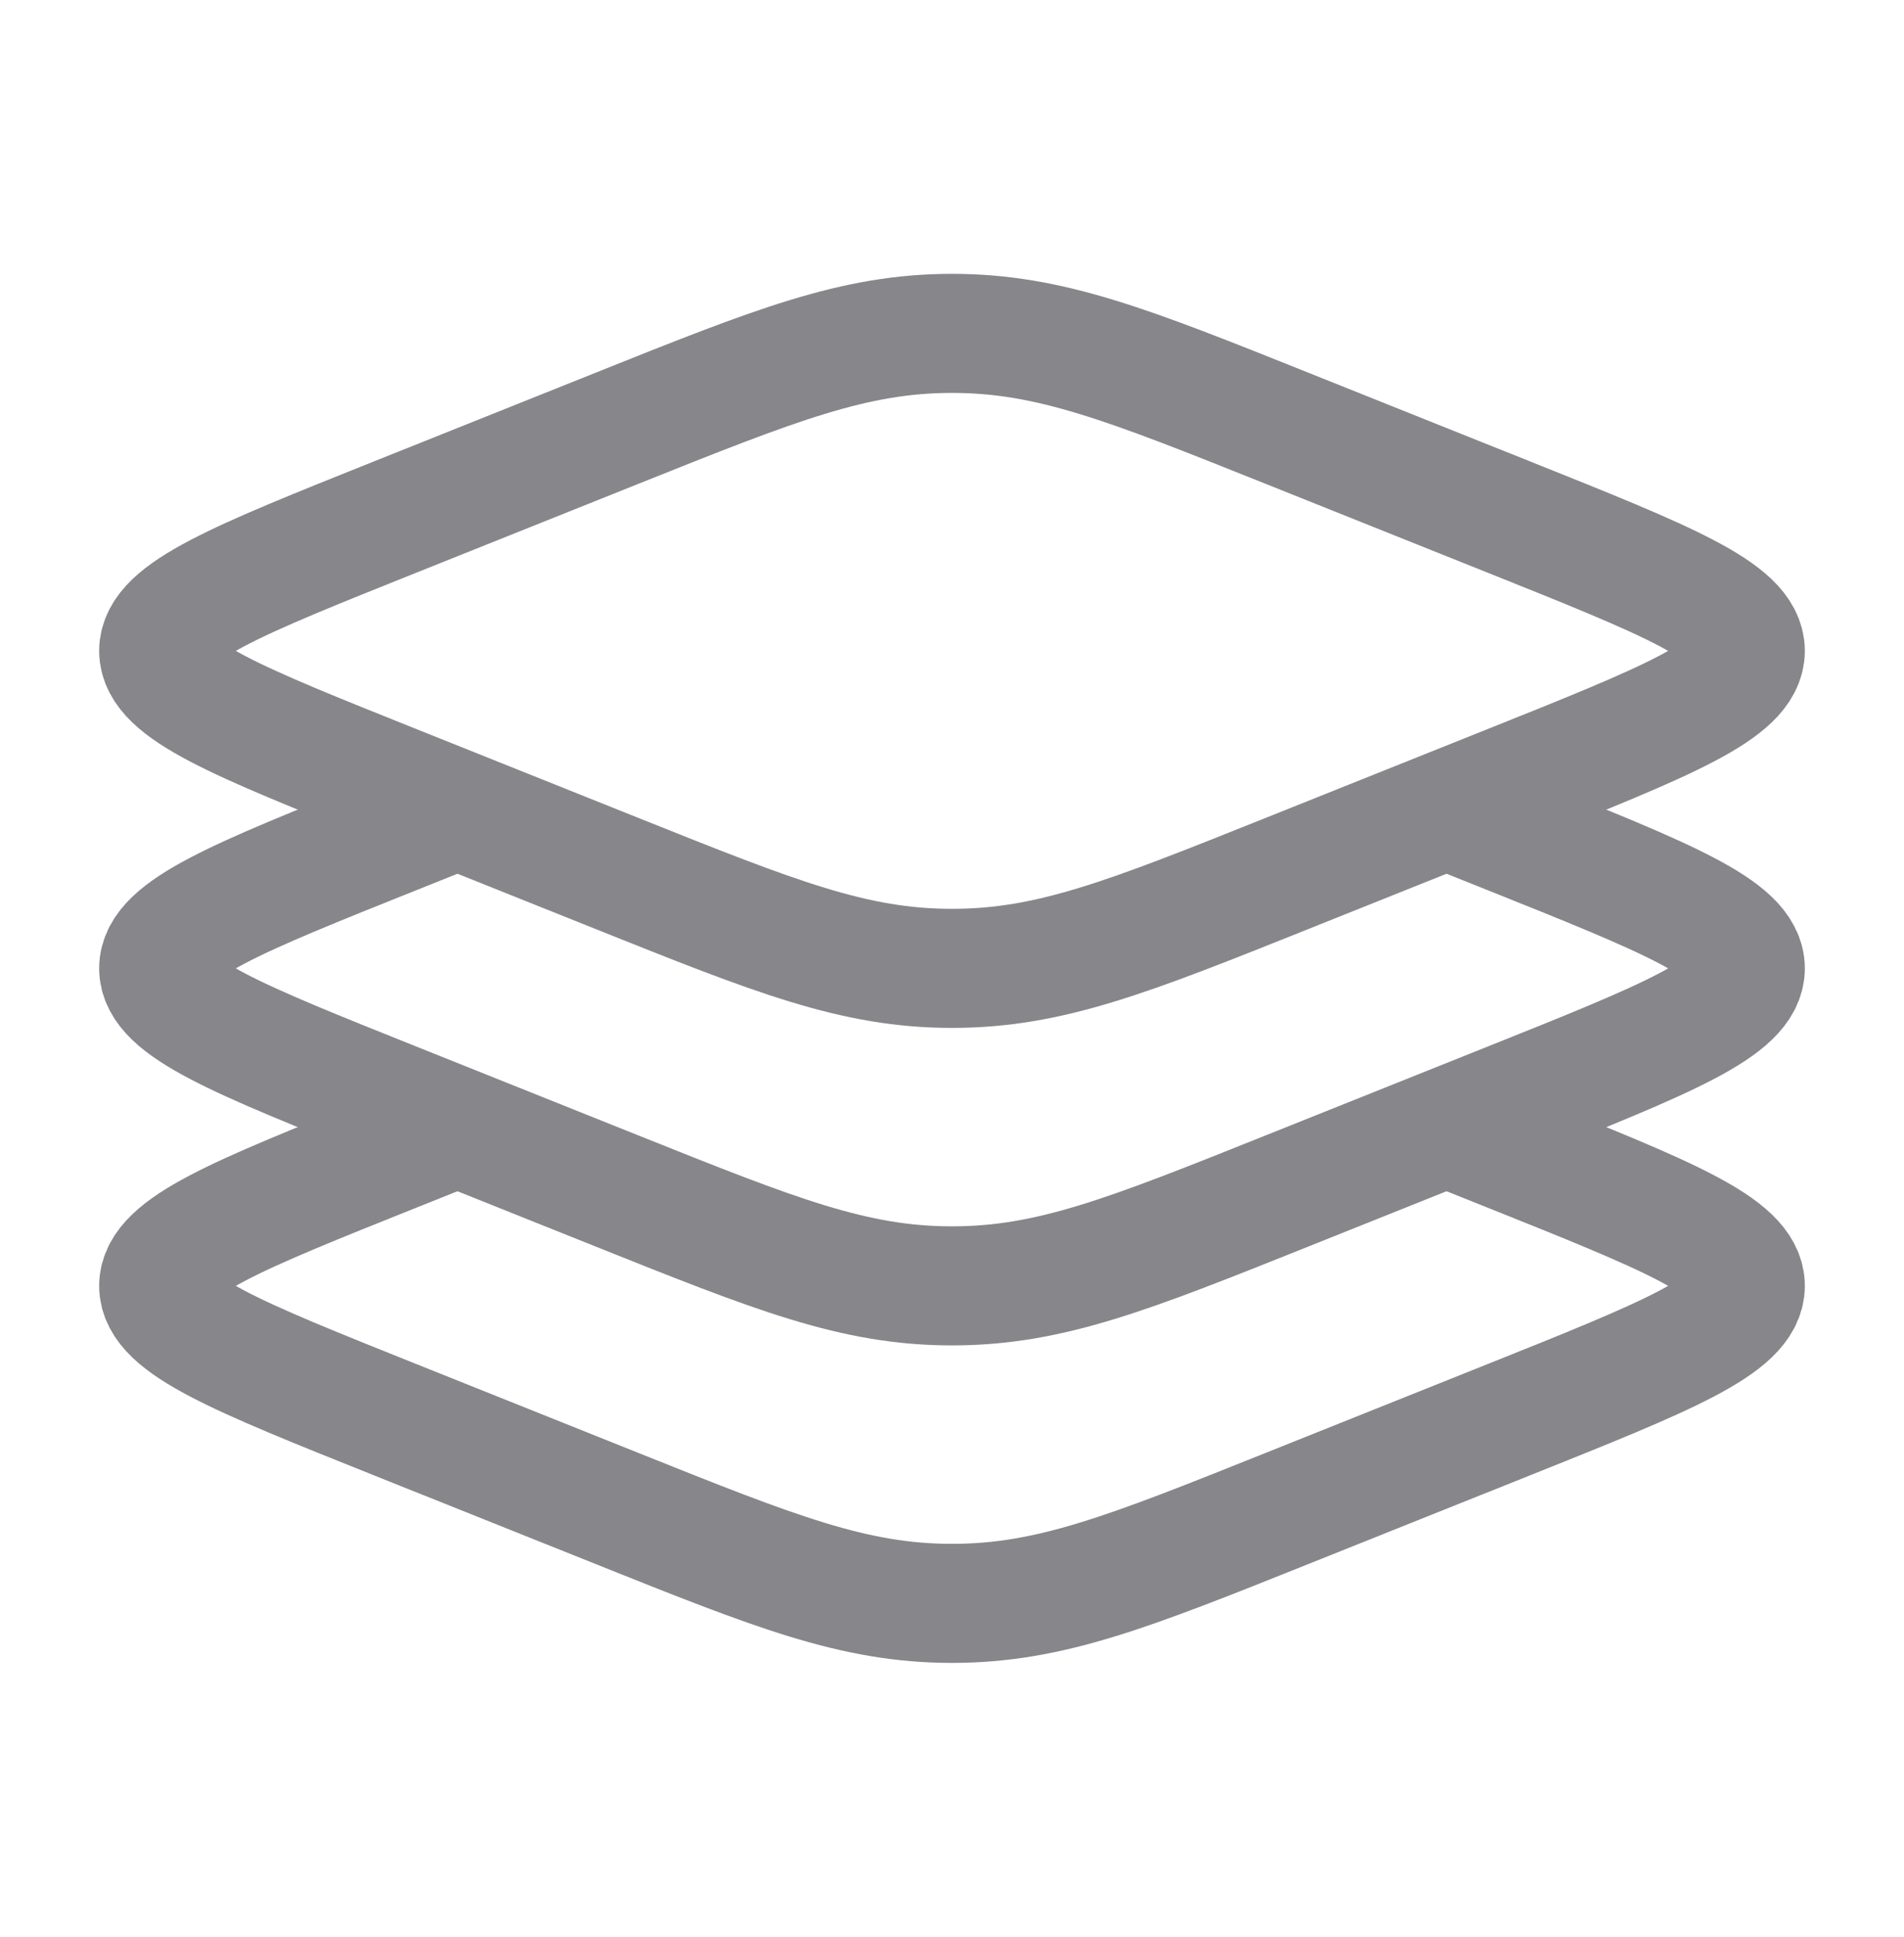 <svg width="60" height="61" viewBox="0 0 60 61" fill="none" xmlns="http://www.w3.org/2000/svg">
<path d="M12.447 24.713C7.482 22.727 5 21.734 5 20.5C5 19.266 7.482 18.273 12.447 16.287L19.468 13.479C24.433 11.493 26.915 10.5 30 10.5C33.085 10.5 35.567 11.493 40.532 13.479L47.553 16.287C52.518 18.273 55 19.266 55 20.5C55 21.734 52.518 22.727 47.553 24.713L40.532 27.521C35.567 29.507 33.085 30.5 30 30.5C26.915 30.5 24.433 29.507 19.468 27.521L12.447 24.713Z" stroke="#86868B" stroke-width="3.75"/>
<path d="M14.415 25.5L12.447 26.287C7.482 28.273 5 29.266 5 30.5C5 31.734 7.482 32.727 12.447 34.713L19.468 37.521C24.433 39.507 26.915 40.5 30 40.5C33.085 40.5 35.567 39.507 40.532 37.521L47.553 34.713C52.518 32.727 55 31.734 55 30.5C55 29.266 52.518 28.273 47.553 26.287L45.585 25.5" stroke="#86868B" stroke-width="3.75"/>
<path d="M14.415 35.5L12.447 36.287C7.482 38.273 5 39.266 5 40.5C5 41.734 7.482 42.727 12.447 44.713L19.468 47.521C24.433 49.507 26.915 50.5 30 50.5C33.085 50.5 35.567 49.507 40.532 47.521L47.553 44.713C52.518 42.727 55 41.734 55 40.5C55 39.266 52.518 38.273 47.553 36.287L45.585 35.5" stroke="#86868B" stroke-width="3.75"/>
</svg>
